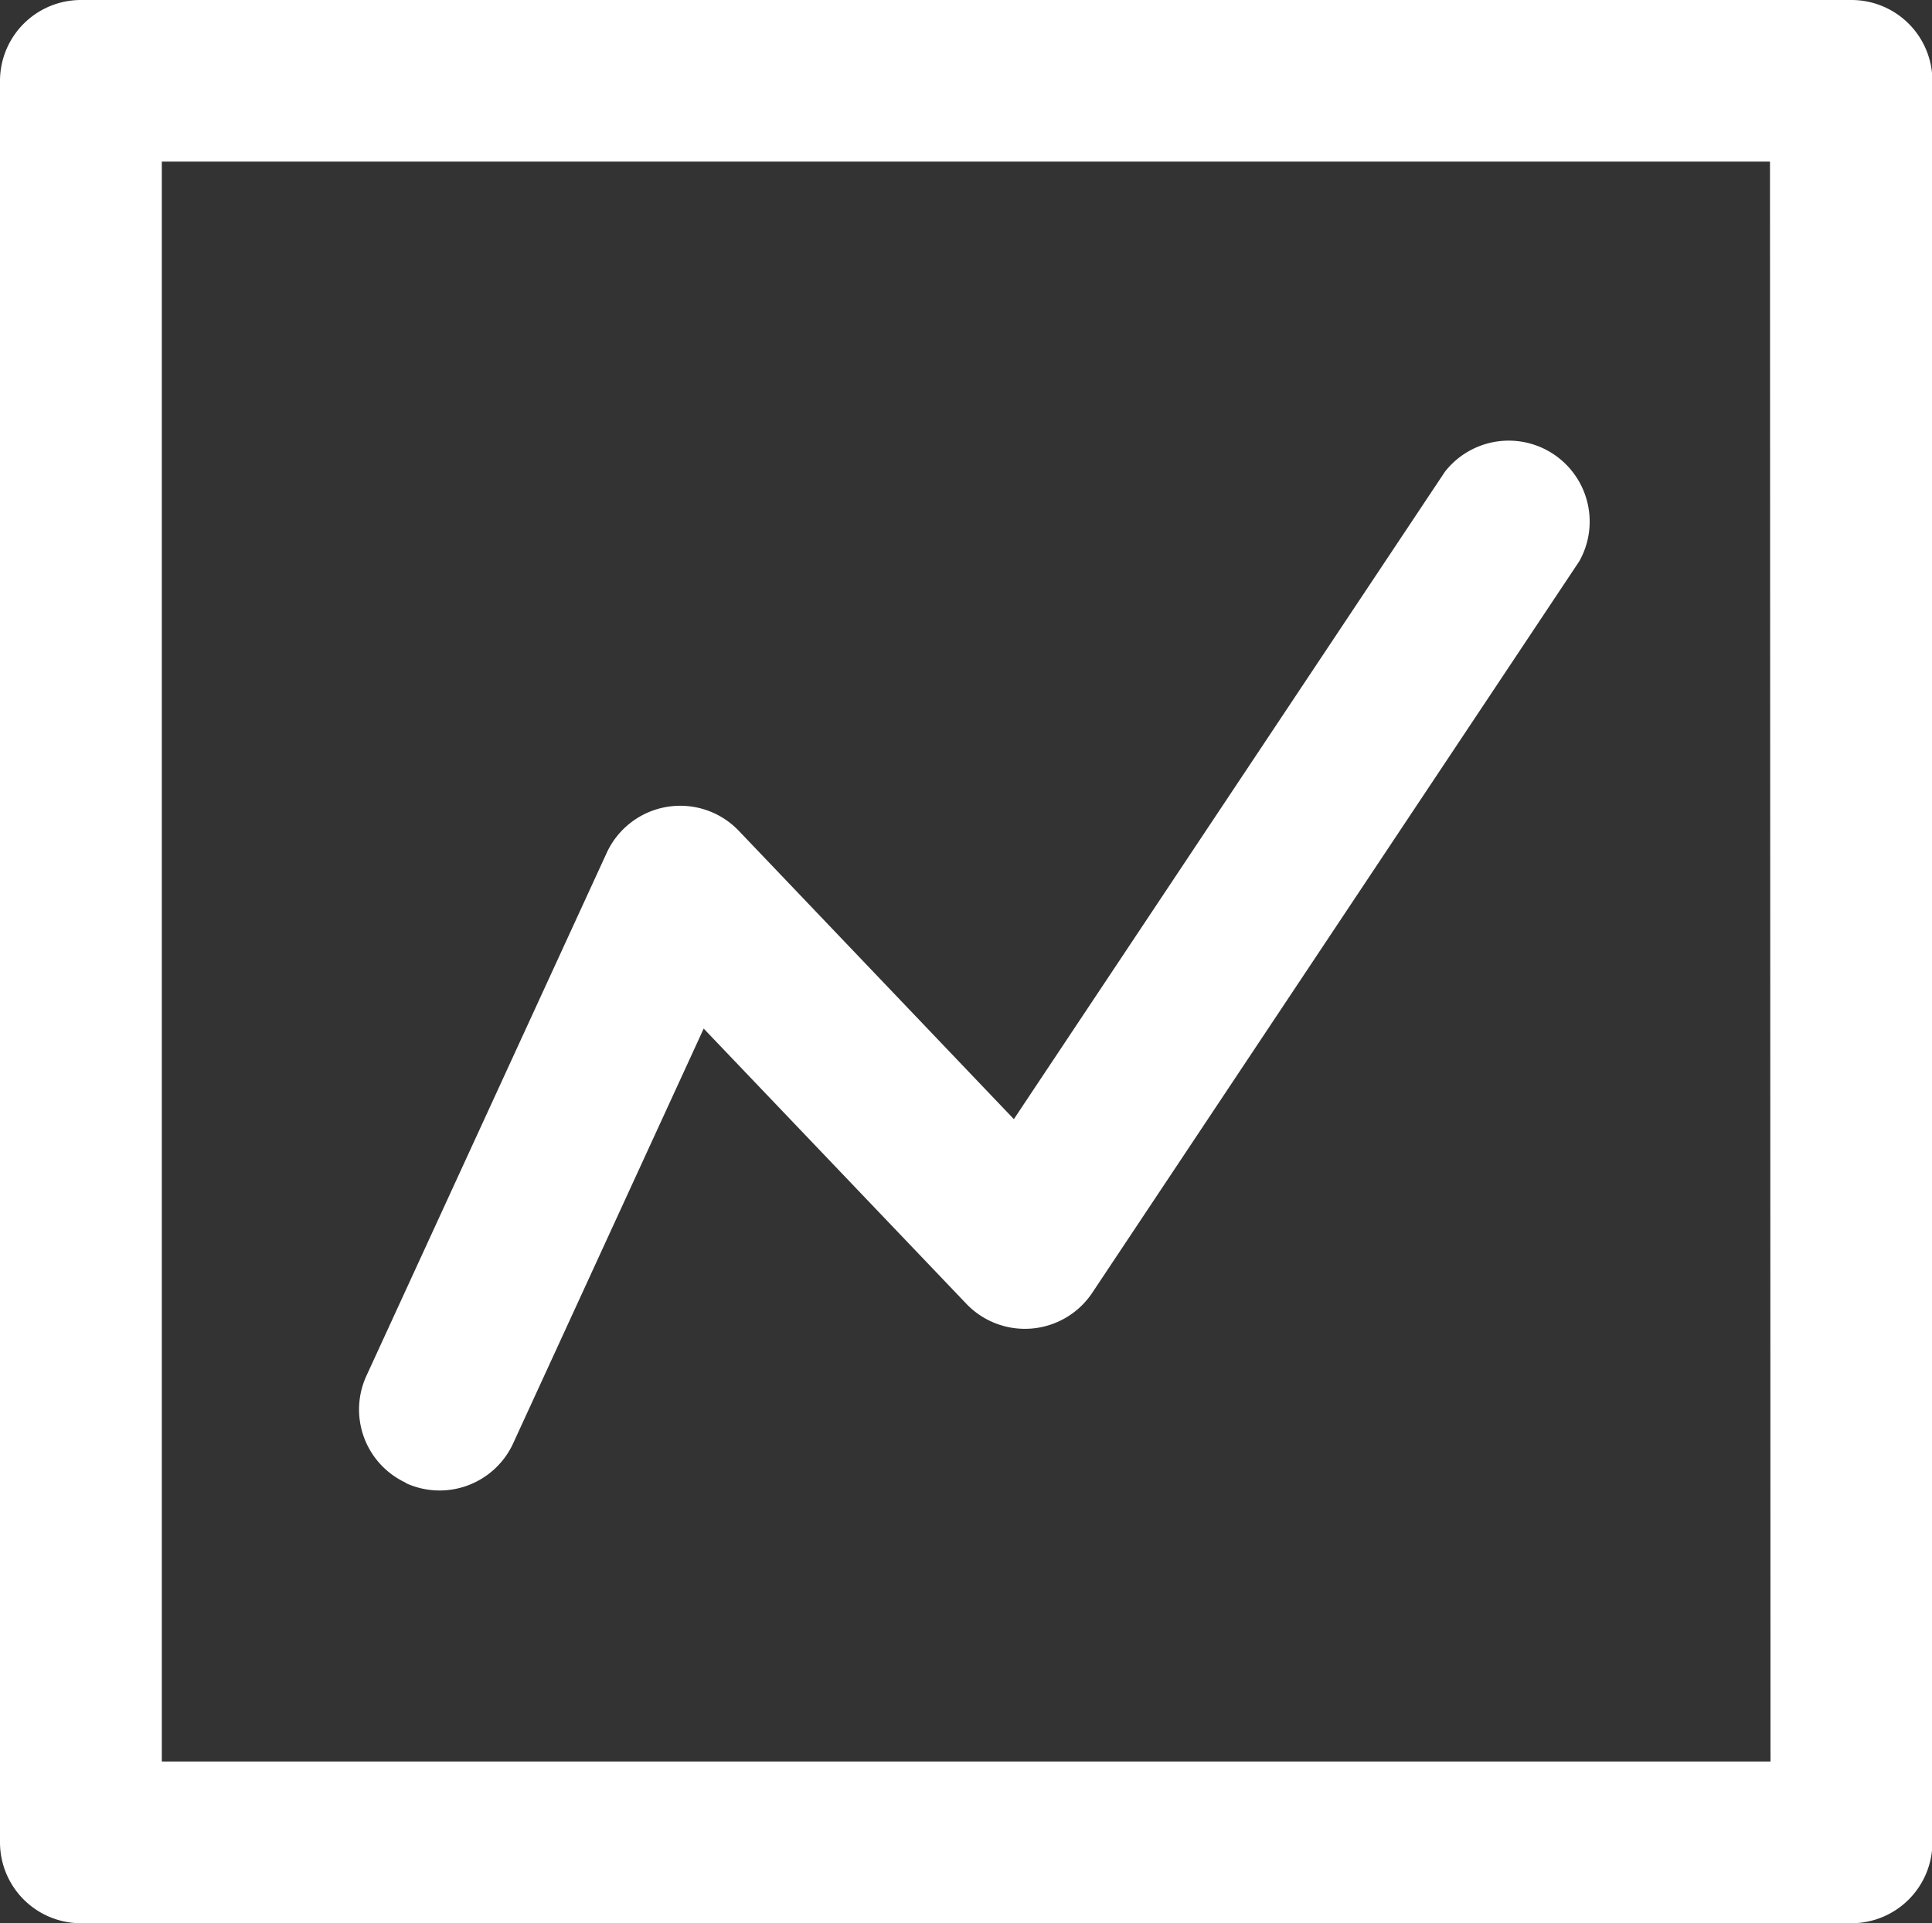 <svg xmlns="http://www.w3.org/2000/svg" width="18.686" height="18.605" viewBox="0 0 18.686 18.605"><rect x="0" y="0" width="18.686" height="18.605" fill="#333333" stroke="none"/><g id="Insurance-software-development_1_" data-name="Insurance-software-development (1)" transform="translate(0.002)"><path id="Path_1527" data-name="Path 1527" d="M787.5,769.752H770.376a.783.783,0,0,0-.783.782v17.042a.783.783,0,0,0,.783.782H787.5a.783.783,0,0,0,.783-.782V770.534A.783.783,0,0,0,787.5,769.752Zm-.783,17.042H771.158V771.315h15.554Z" transform="translate(-769.595 -769.752)" fill="#fff"></path><path id="Path_1528" data-name="Path 1528" d="M785.56,798.823a.783.783,0,0,0,1.038-.384l1.843-4.013,2.54,2.662a.783.783,0,0,0,1.218-.106l4.711-7.078a.783.783,0,0,0-1.3-.865l-4.169,6.263-2.66-2.789a.783.783,0,0,0-1.278.213l-2.324,5.059a.781.781,0,0,0,.384,1.036Z" transform="translate(-781.637 -784.475)" fill="#fff"></path></g></svg>